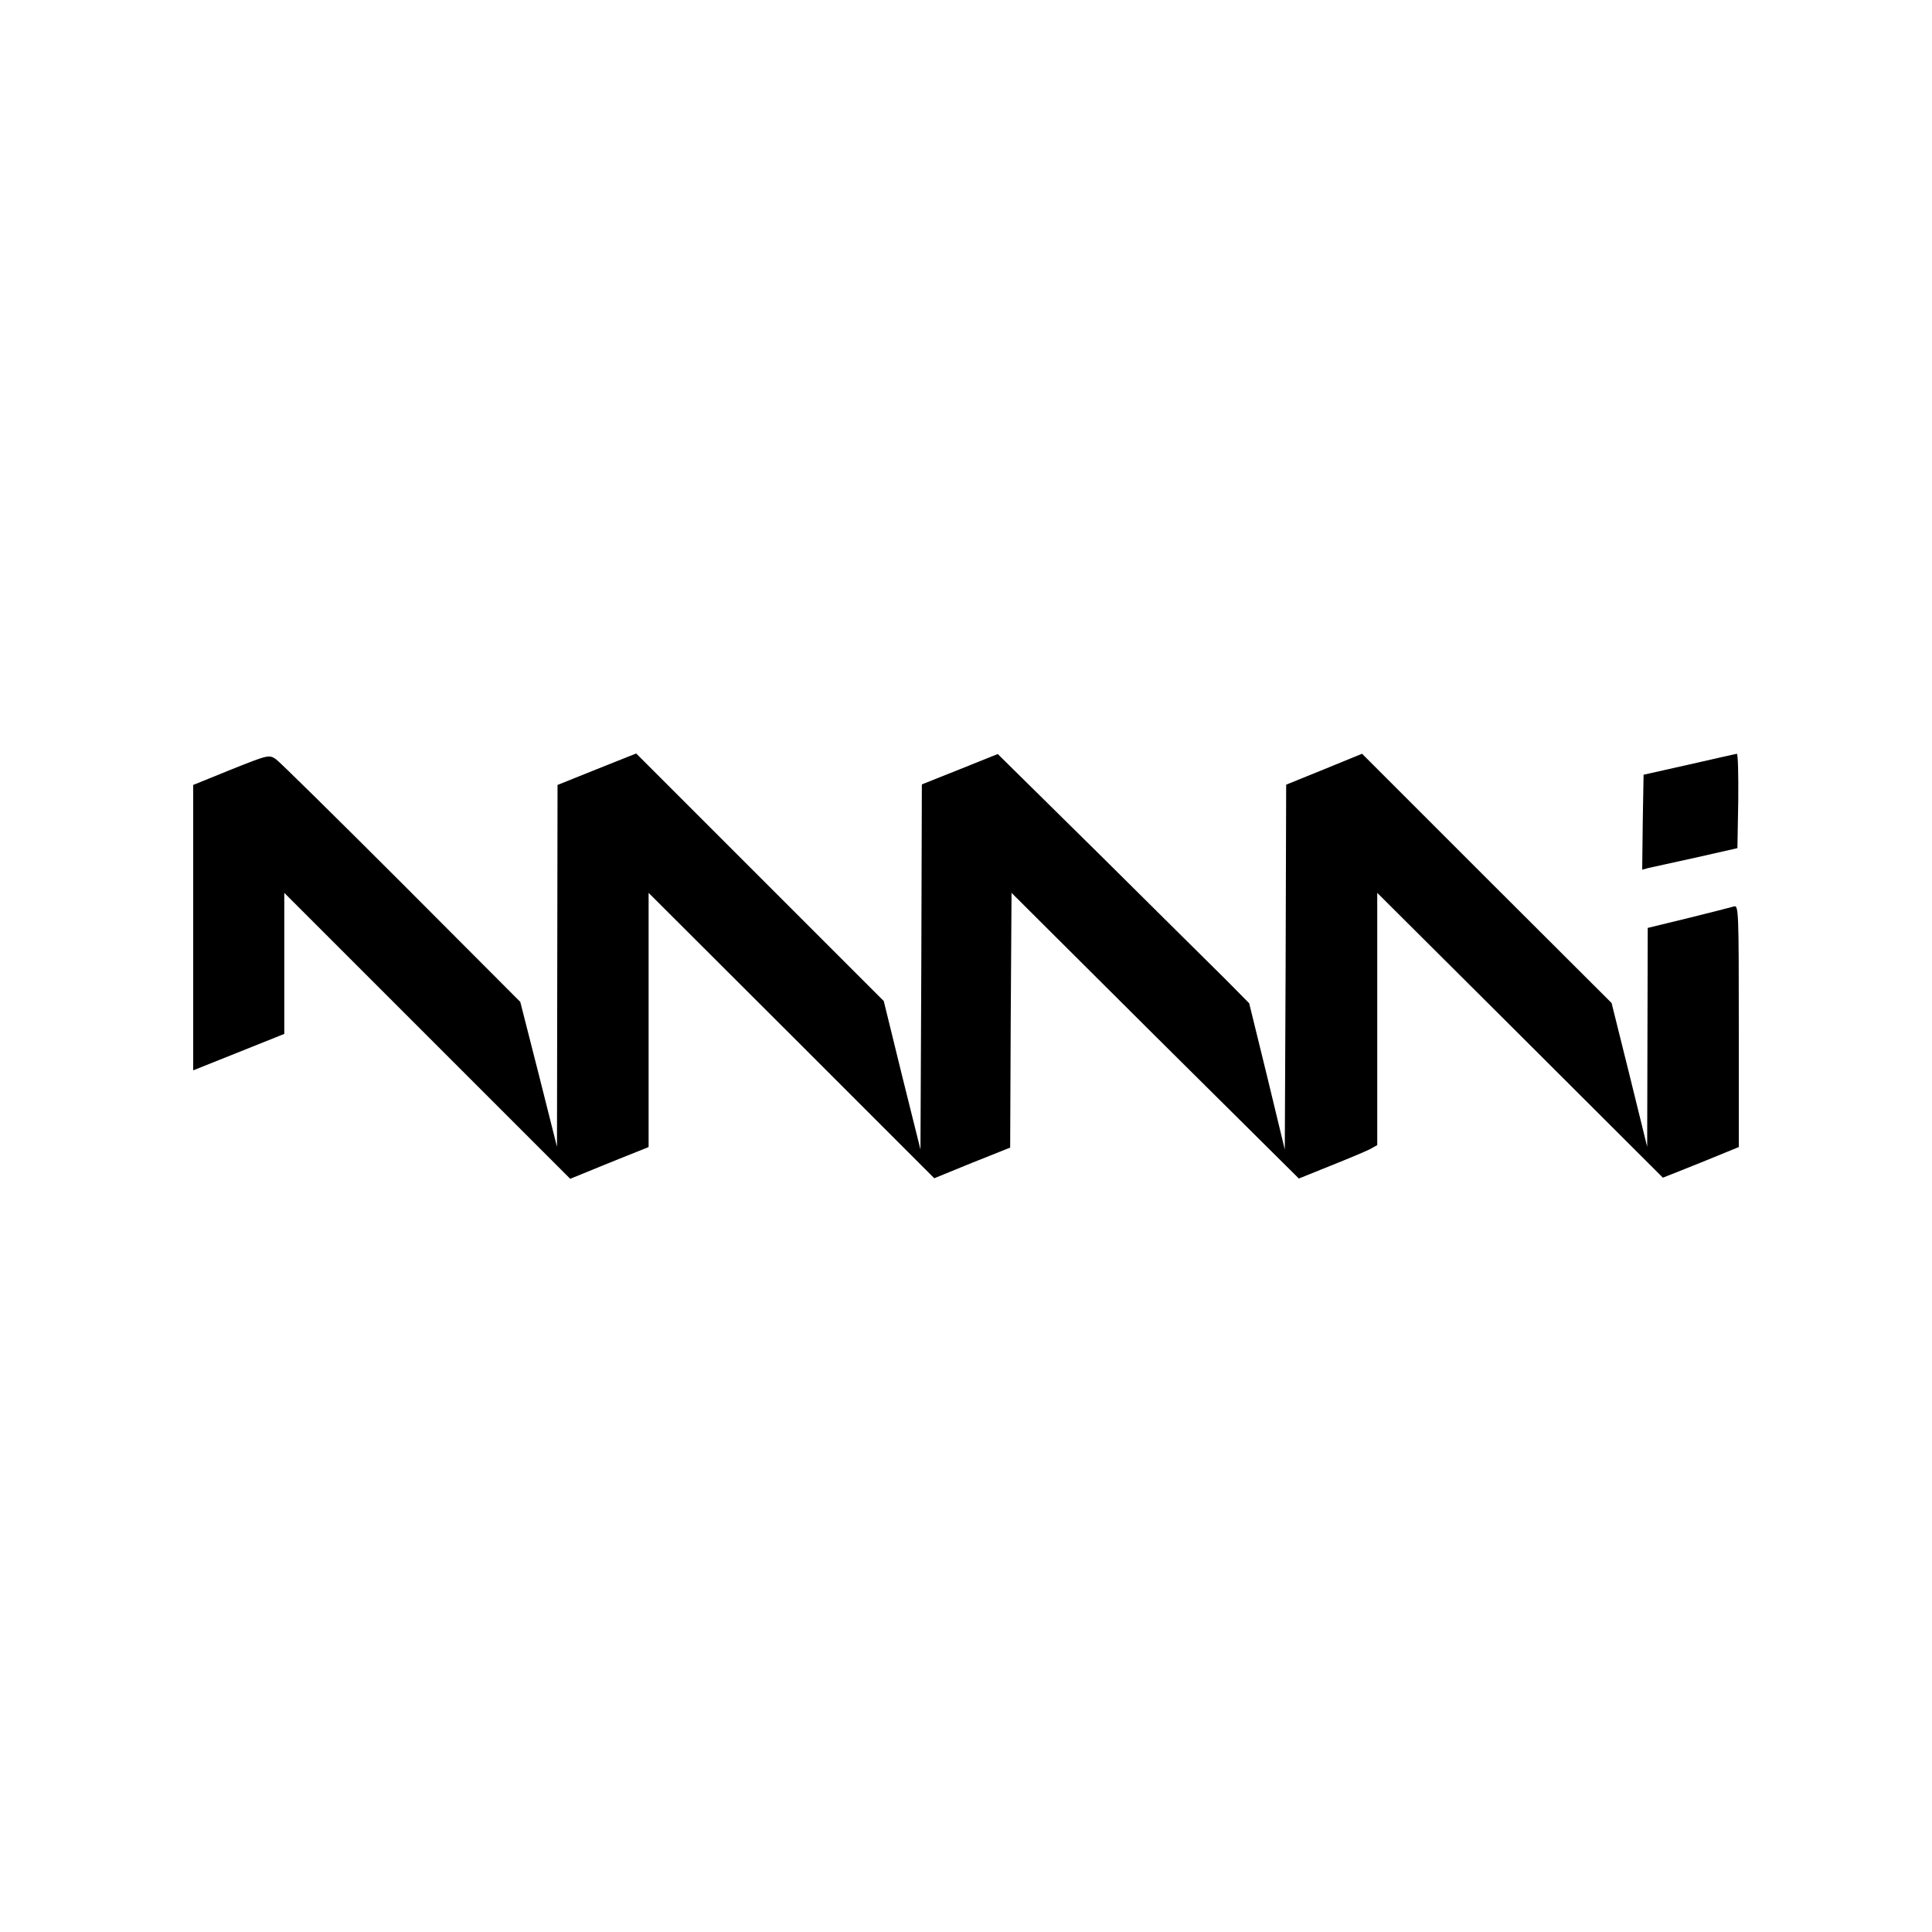<?xml version="1.0" standalone="no"?>
<!DOCTYPE svg PUBLIC "-//W3C//DTD SVG 20010904//EN"
 "http://www.w3.org/TR/2001/REC-SVG-20010904/DTD/svg10.dtd">
<svg version="1.0" xmlns="http://www.w3.org/2000/svg"
 width="700pt" height="700pt" viewBox="0 0 700 700"
 preserveAspectRatio="xMidYMid meet">
<g transform="translate(0,700) scale(0.1,-0.1)"
fill="#000000" stroke="none">
<path d="M838 4212 l-138 -56 0 -517 0 -517 165 66 165 66 0 255 0 256 518
-518 518 -518 142 58 142 57 0 461 0 460 518 -517 517 -517 137 56 138 55 2
461 3 462 520 -518 521 -517 114 46 c63 25 127 52 143 60 l27 15 0 457 0 457
518 -516 517 -516 138 55 137 56 0 438 c0 414 -1 439 -17 434 -10 -3 -84 -22
-165 -42 l-148 -36 -1 -397 -1 -396 -64 260 -65 261 -452 451 -452 452 -137
-56 -138 -56 -2 -661 -3 -661 -64 265 -65 265 -85 86 c-48 47 -252 250 -456
452 l-370 365 -137 -55 -138 -55 -2 -662 -3 -661 -67 269 -66 269 -449 449
-448 448 -143 -57 -142 -57 -1 -655 -1 -656 -66 262 -67 263 -430 431 c-236
236 -441 438 -455 448 -25 17 -27 17 -162 -37z"/>
<path d="M6120 4230 l-165 -37 -3 -172 -2 -172 22 6 c13 3 91 20 173 38 l150
34 3 171 c1 95 -1 171 -5 171 -5 -1 -82 -18 -173 -39z"/>
</g>
</svg>
